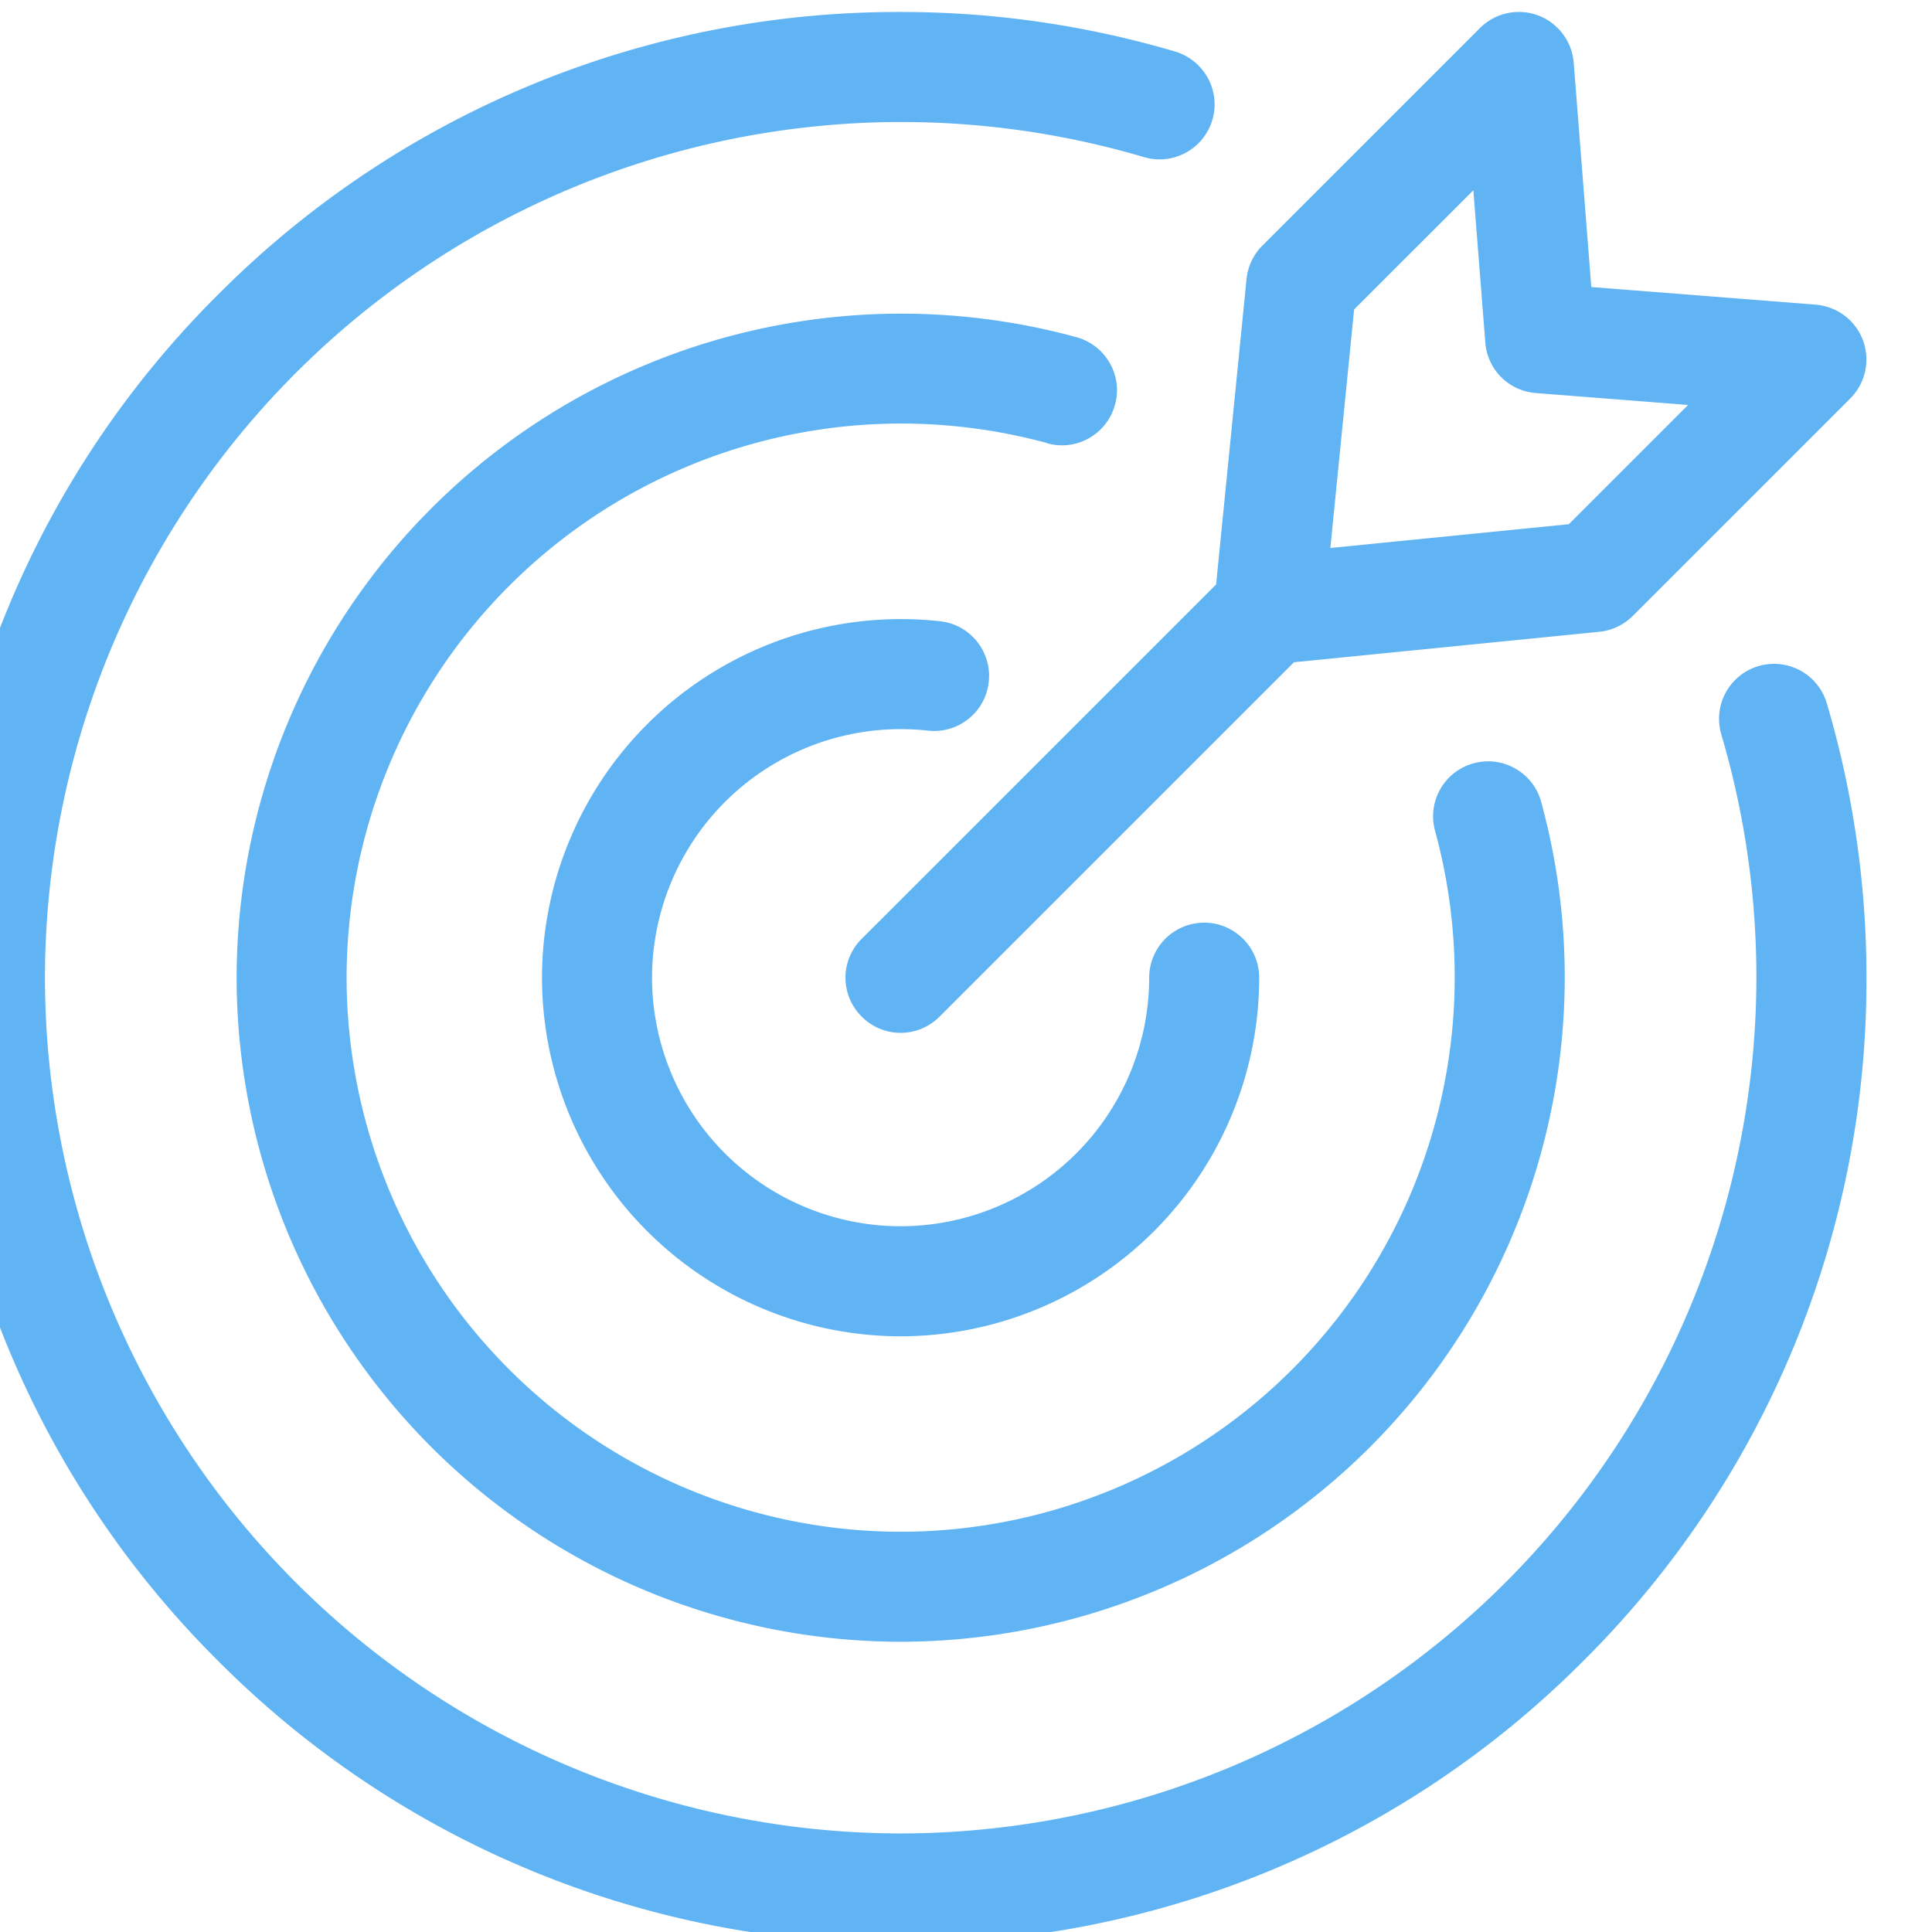 <svg xmlns:dc="http://purl.org/dc/elements/1.1/" xmlns:cc="http://creativecommons.org/ns#" xmlns:rdf="http://www.w3.org/1999/02/22-rdf-syntax-ns#" xmlns:svg="http://www.w3.org/2000/svg" xmlns="http://www.w3.org/2000/svg" xmlns:sodipodi="http://sodipodi.sourceforge.net/DTD/sodipodi-0.dtd" xmlns:inkscape="http://www.inkscape.org/namespaces/inkscape" inkscape:version="1.0 (4035a4fb49, 2020-05-01)" sodipodi:docname="Group 9206.svg" id="svg7" viewBox="0 0 94.998 95" height="95" width="94.998"><defs id="defs11"></defs><g transform="matrix(1.14,0,0,1.14,-12016.446,2208.94)" data-name="Group 9206" id="Group_9206"><path fill="#60b4f4" transform="translate(-66.496,-66.495)" d="m 10652.415,-1852.049 a 2.359,2.359 0 0 0 1.8,-0.226 2.36,2.36 0 0 0 1.113,-1.435 2.381,2.381 0 0 0 0.09,-0.629 2.38,2.38 0 0 0 -1.746,-2.288 28.694,28.694 0 0 0 -7.585,-1.016 28.675,28.675 0 0 0 -28.643,28.642 28.674,28.674 0 0 0 28.643,28.642 28.674,28.674 0 0 0 28.642,-28.642 28.722,28.722 0 0 0 -1.017,-7.585 2.357,2.357 0 0 0 -1.114,-1.435 2.356,2.356 0 0 0 -1.8,-0.227 2.36,2.36 0 0 0 -1.436,1.114 2.357,2.357 0 0 0 -0.226,1.8 23.982,23.982 0 0 1 0.847,6.331 23.922,23.922 0 0 1 -23.895,23.9 23.923,23.923 0 0 1 -23.9,-23.9 23.923,23.923 0 0 1 23.9,-23.9 23.949,23.949 0 0 1 6.33,0.847 z" data-name="Path 17844" id="Path_17844"></path><path fill="#60b4f4" transform="translate(-200.717,-0.004)" d="m 10778.628,-1893.814 a 2.356,2.356 0 0 0 1.678,0.7 2.357,2.357 0 0 0 1.679,-0.7 l 15.285,-15.285 13.172,-1.314 a 2.379,2.379 0 0 0 1.442,-0.683 l 9.383,-9.382 a 2.381,2.381 0 0 0 0.548,-2.5 2.379,2.379 0 0 0 -2.041,-1.544 l -9.678,-0.76 -0.759,-9.678 a 2.381,2.381 0 0 0 -1.545,-2.041 2.359,2.359 0 0 0 -0.818,-0.146 2.38,2.38 0 0 0 -1.682,0.694 l -9.383,9.382 a 2.387,2.387 0 0 0 -0.684,1.443 l -1.312,13.173 -15.286,15.285 a 2.353,2.353 0 0 0 -0.7,1.678 2.354,2.354 0 0 0 0.701,1.678 z m 21.237,-30.5 5.143,-5.142 0.516,6.566 a 2.363,2.363 0 0 0 2.18,2.18 l 6.565,0.515 -5.142,5.142 -10.287,1.026 z" data-name="Path 17845" id="Path_17845"></path><path fill="#60b4f4" transform="translate(0.001)" d="m 10619.534,-1907.336 a 2.375,2.375 0 0 0 -2.949,-1.6 2.375,2.375 0 0 0 -1.6,2.949 36.938,36.938 0 0 1 1.513,10.492 36.952,36.952 0 0 1 -36.909,36.909 36.95,36.95 0 0 1 -36.909,-36.909 36.95,36.95 0 0 1 36.909,-36.909 36.92,36.92 0 0 1 10.491,1.513 2.361,2.361 0 0 0 1.808,-0.19 2.361,2.361 0 0 0 1.143,-1.412 2.371,2.371 0 0 0 0.1,-0.674 2.388,2.388 0 0 0 -1.7,-2.275 41.677,41.677 0 0 0 -11.839,-1.708 41.383,41.383 0 0 0 -29.455,12.2 41.383,41.383 0 0 0 -12.2,29.455 41.382,41.382 0 0 0 12.2,29.455 41.381,41.381 0 0 0 29.455,12.2 41.381,41.381 0 0 0 29.454,-12.2 41.381,41.381 0 0 0 12.2,-29.455 41.636,41.636 0 0 0 -1.712,-11.841 z" data-name="Path 17846" id="Path_17846"></path><path fill="#60b4f4" transform="translate(-133.812,-133.812)" d="m 10716.327,-1772.848 a 2.357,2.357 0 0 0 0.874,-1.593 2.358,2.358 0 0 0 -0.508,-1.744 2.357,2.357 0 0 0 -1.592,-0.874 15.6,15.6 0 0 0 -1.7,-0.093 15.485,15.485 0 0 0 -15.469,15.467 15.485,15.485 0 0 0 15.469,15.468 15.485,15.485 0 0 0 15.466,-15.468 2.376,2.376 0 0 0 -2.374,-2.373 2.376,2.376 0 0 0 -2.372,2.373 10.733,10.733 0 0 1 -10.72,10.721 10.733,10.733 0 0 1 -10.723,-10.721 10.733,10.733 0 0 1 10.723,-10.721 10.861,10.861 0 0 1 1.182,0.065 2.359,2.359 0 0 0 1.744,-0.507 z" data-name="Path 17847" id="Path_17847"></path></g></svg>